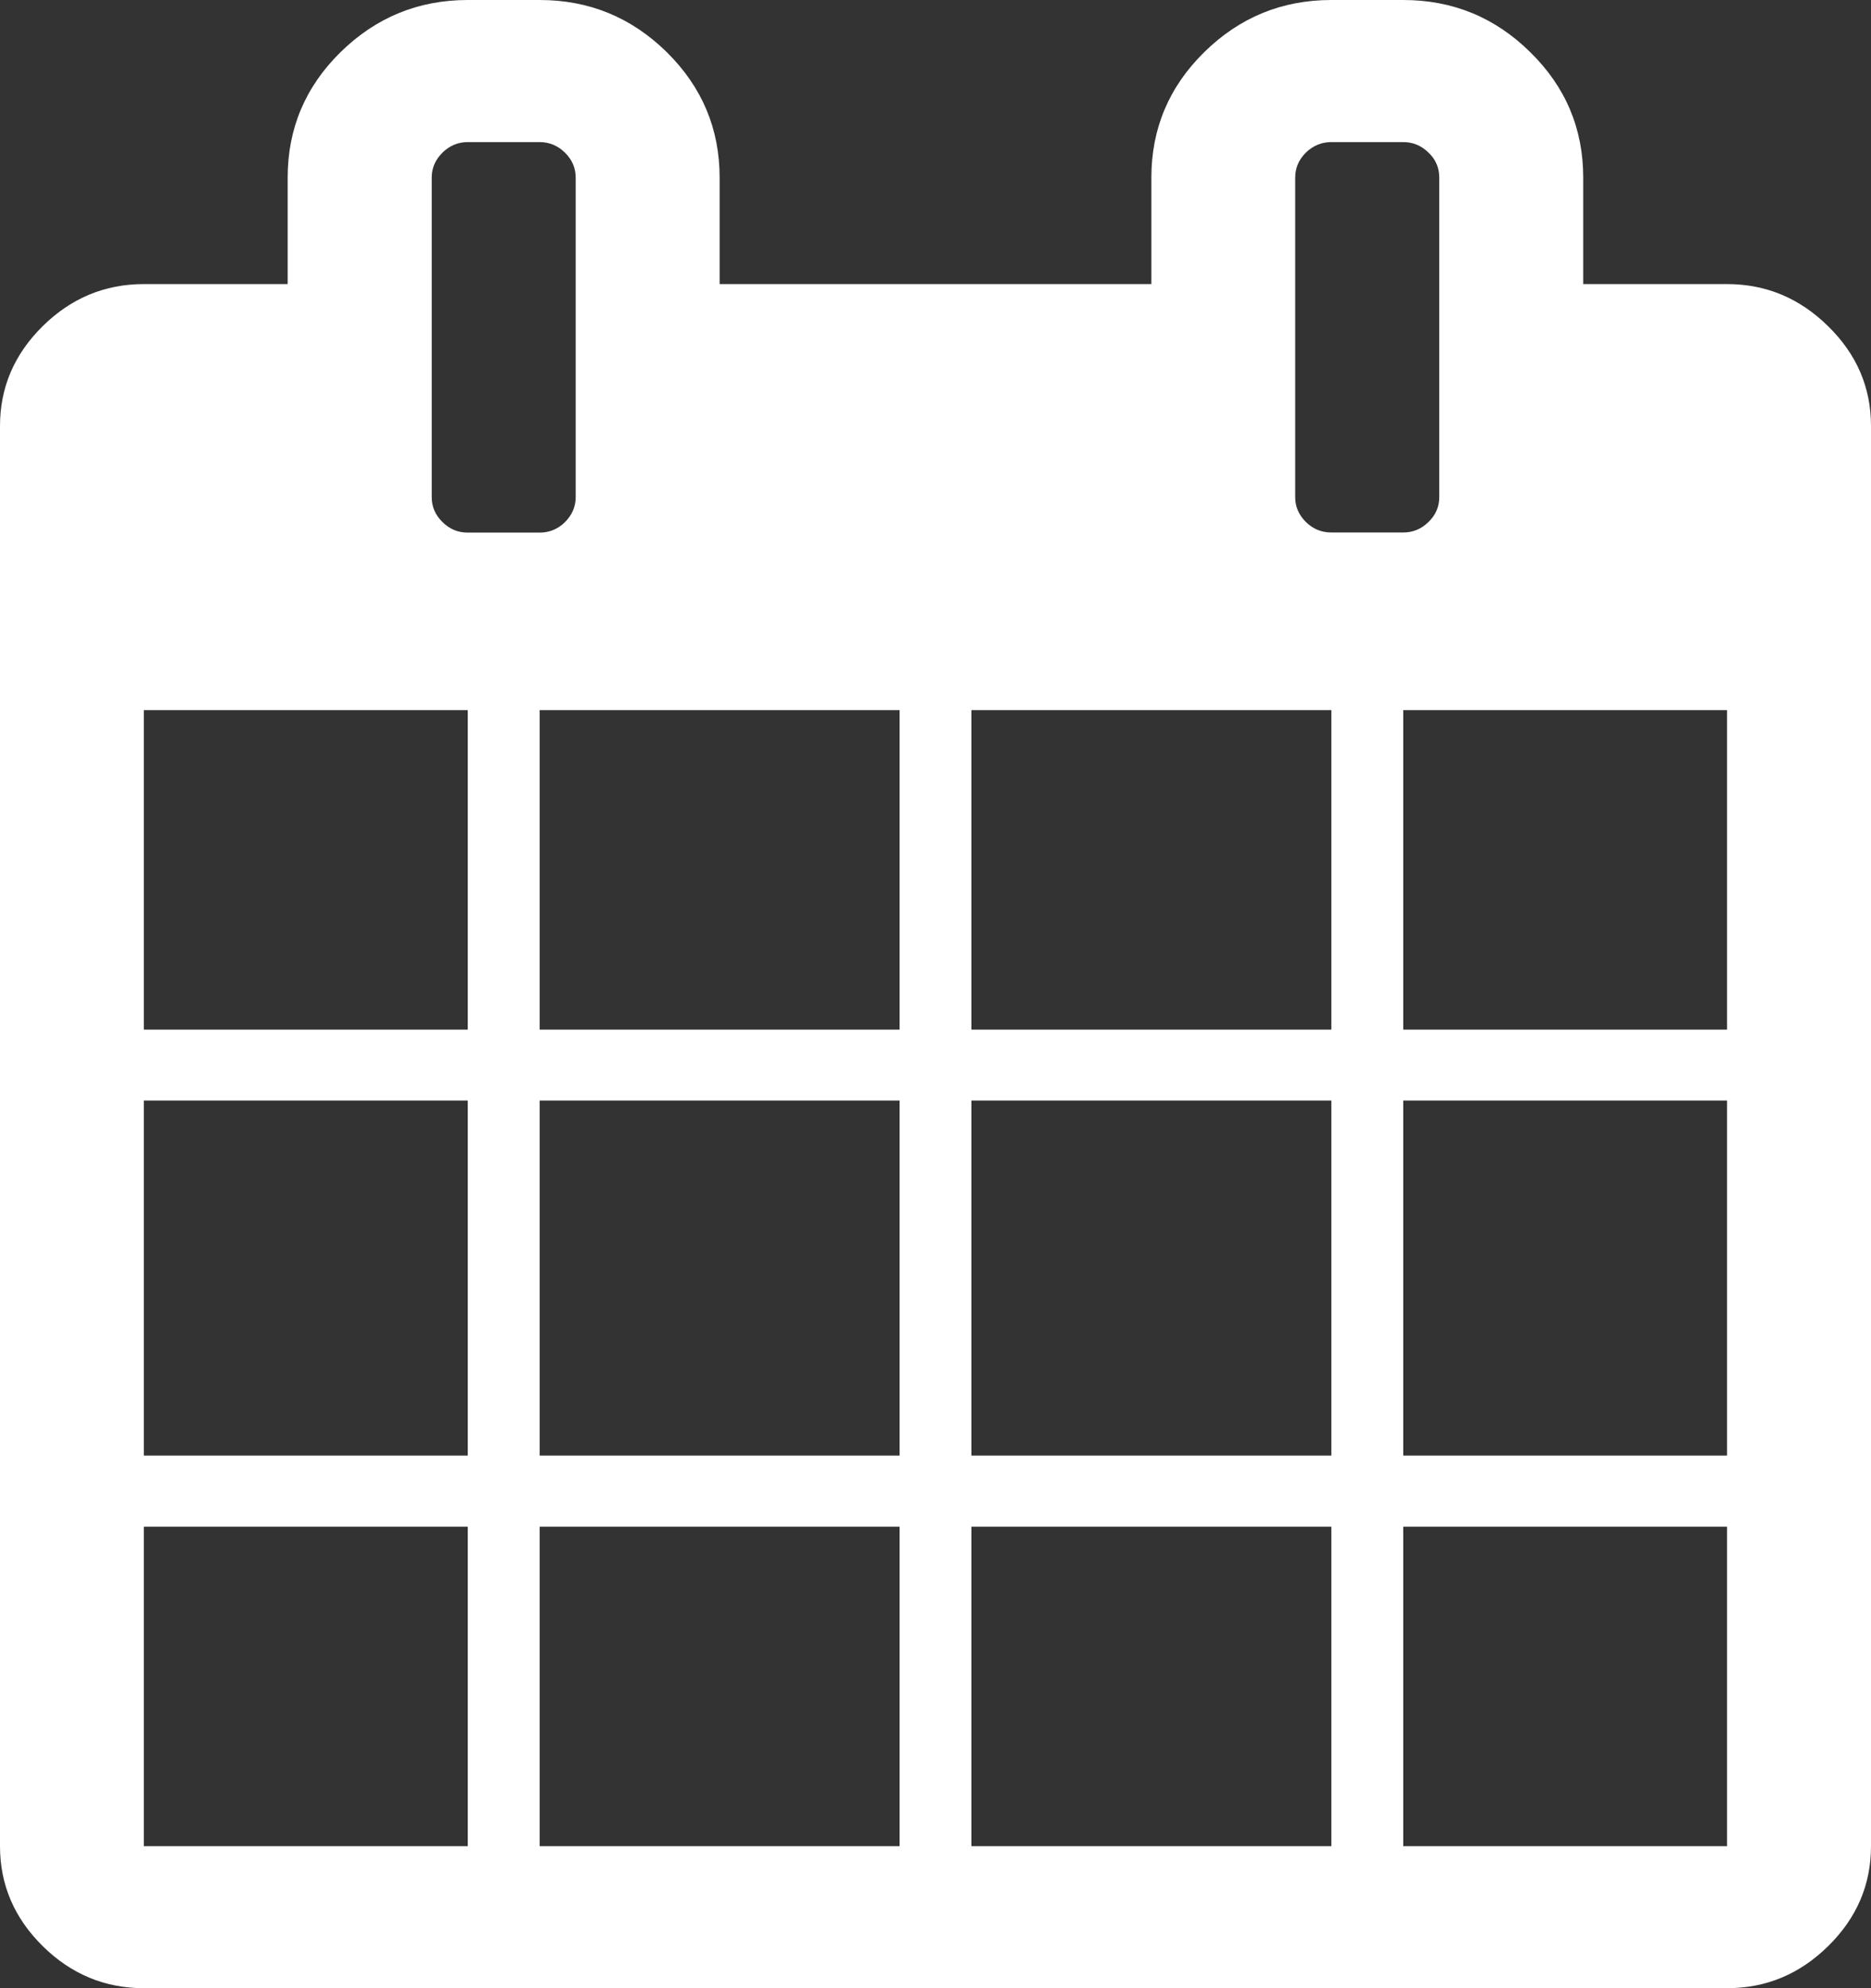 <?xml version="1.0" encoding="utf-8"?>
<!-- Generator: Adobe Illustrator 15.0.0, SVG Export Plug-In . SVG Version: 6.00 Build 0)  -->
<!DOCTYPE svg PUBLIC "-//W3C//DTD SVG 1.1//EN" "http://www.w3.org/Graphics/SVG/1.1/DTD/svg11.dtd">
<svg version="1.1" id="Layer_1" xmlns="http://www.w3.org/2000/svg" xmlns:xlink="http://www.w3.org/1999/xlink" x="0px" y="0px"
	 width="16px" height="17px" viewBox="0 0 16 17" enable-background="new 0 0 16 17" xml:space="preserve">
<rect x="0" y="0" width="16" height="17" fill="#333333" stroke="none"/>
<g>
	<path fill="#FFFFFF" d="M16,3.643v12.143c0,0.328-0.121,0.613-0.366,0.854C15.39,16.88,15.103,17,14.769,17H1.23
		c-0.333,0-0.622-0.12-0.865-0.36C0.121,16.399,0,16.114,0,15.786V3.643C0,3.314,0.121,3.03,0.365,2.789
		c0.243-0.24,0.532-0.36,0.865-0.36h1.23V1.518c0-0.417,0.15-0.775,0.452-1.072C3.215,0.149,3.577,0,4,0h0.615
		C5.038,0,5.4,0.149,5.702,0.446c0.301,0.297,0.452,0.655,0.452,1.072v0.911h3.692V1.518c0-0.417,0.15-0.775,0.452-1.072
		C10.6,0.149,10.962,0,11.385,0H12c0.423,0,0.785,0.149,1.086,0.446c0.303,0.297,0.453,0.655,0.453,1.072v0.911h1.229
		c0.334,0,0.621,0.12,0.865,0.36C15.879,3.03,16,3.314,16,3.643z M1.23,8.804H4V6.072H1.23V8.804z M1.23,12.446H4V9.41H1.23V12.446z
		 M1.23,15.786H4v-2.732H1.23V15.786z M4.923,4.25V1.518c0-0.082-0.031-0.153-0.092-0.213c-0.061-0.06-0.134-0.09-0.217-0.09H4
		c-0.083,0-0.155,0.03-0.216,0.09S3.692,1.436,3.692,1.518V4.25c0,0.083,0.03,0.153,0.091,0.213C3.844,4.524,3.916,4.554,4,4.554
		h0.615c0.083,0,0.156-0.03,0.217-0.09C4.892,4.403,4.923,4.333,4.923,4.25z M4.615,8.804h3.078V6.072H4.615V8.804z M4.615,12.446
		h3.078V9.41H4.615V12.446z M4.615,15.786h3.078v-2.732H4.615V15.786z M8.307,8.804h3.078V6.072H8.307V8.804z M8.307,12.446h3.078
		V9.41H8.307V12.446z M8.307,15.786h3.078v-2.732H8.307V15.786z M12.308,4.25V1.518c0-0.082-0.029-0.153-0.092-0.213
		c-0.061-0.06-0.133-0.09-0.216-0.09h-0.615c-0.083,0-0.156,0.03-0.218,0.09c-0.06,0.06-0.091,0.131-0.091,0.213V4.25
		c0,0.083,0.031,0.153,0.091,0.213c0.062,0.061,0.135,0.09,0.218,0.09H12c0.083,0,0.155-0.03,0.216-0.09
		C12.278,4.403,12.308,4.333,12.308,4.25z M12,8.804h2.769V6.072H12V8.804z M12,12.446h2.769V9.41H12V12.446z M12,15.786h2.769
		v-2.732H12V15.786z"/>
</g>
</svg>
